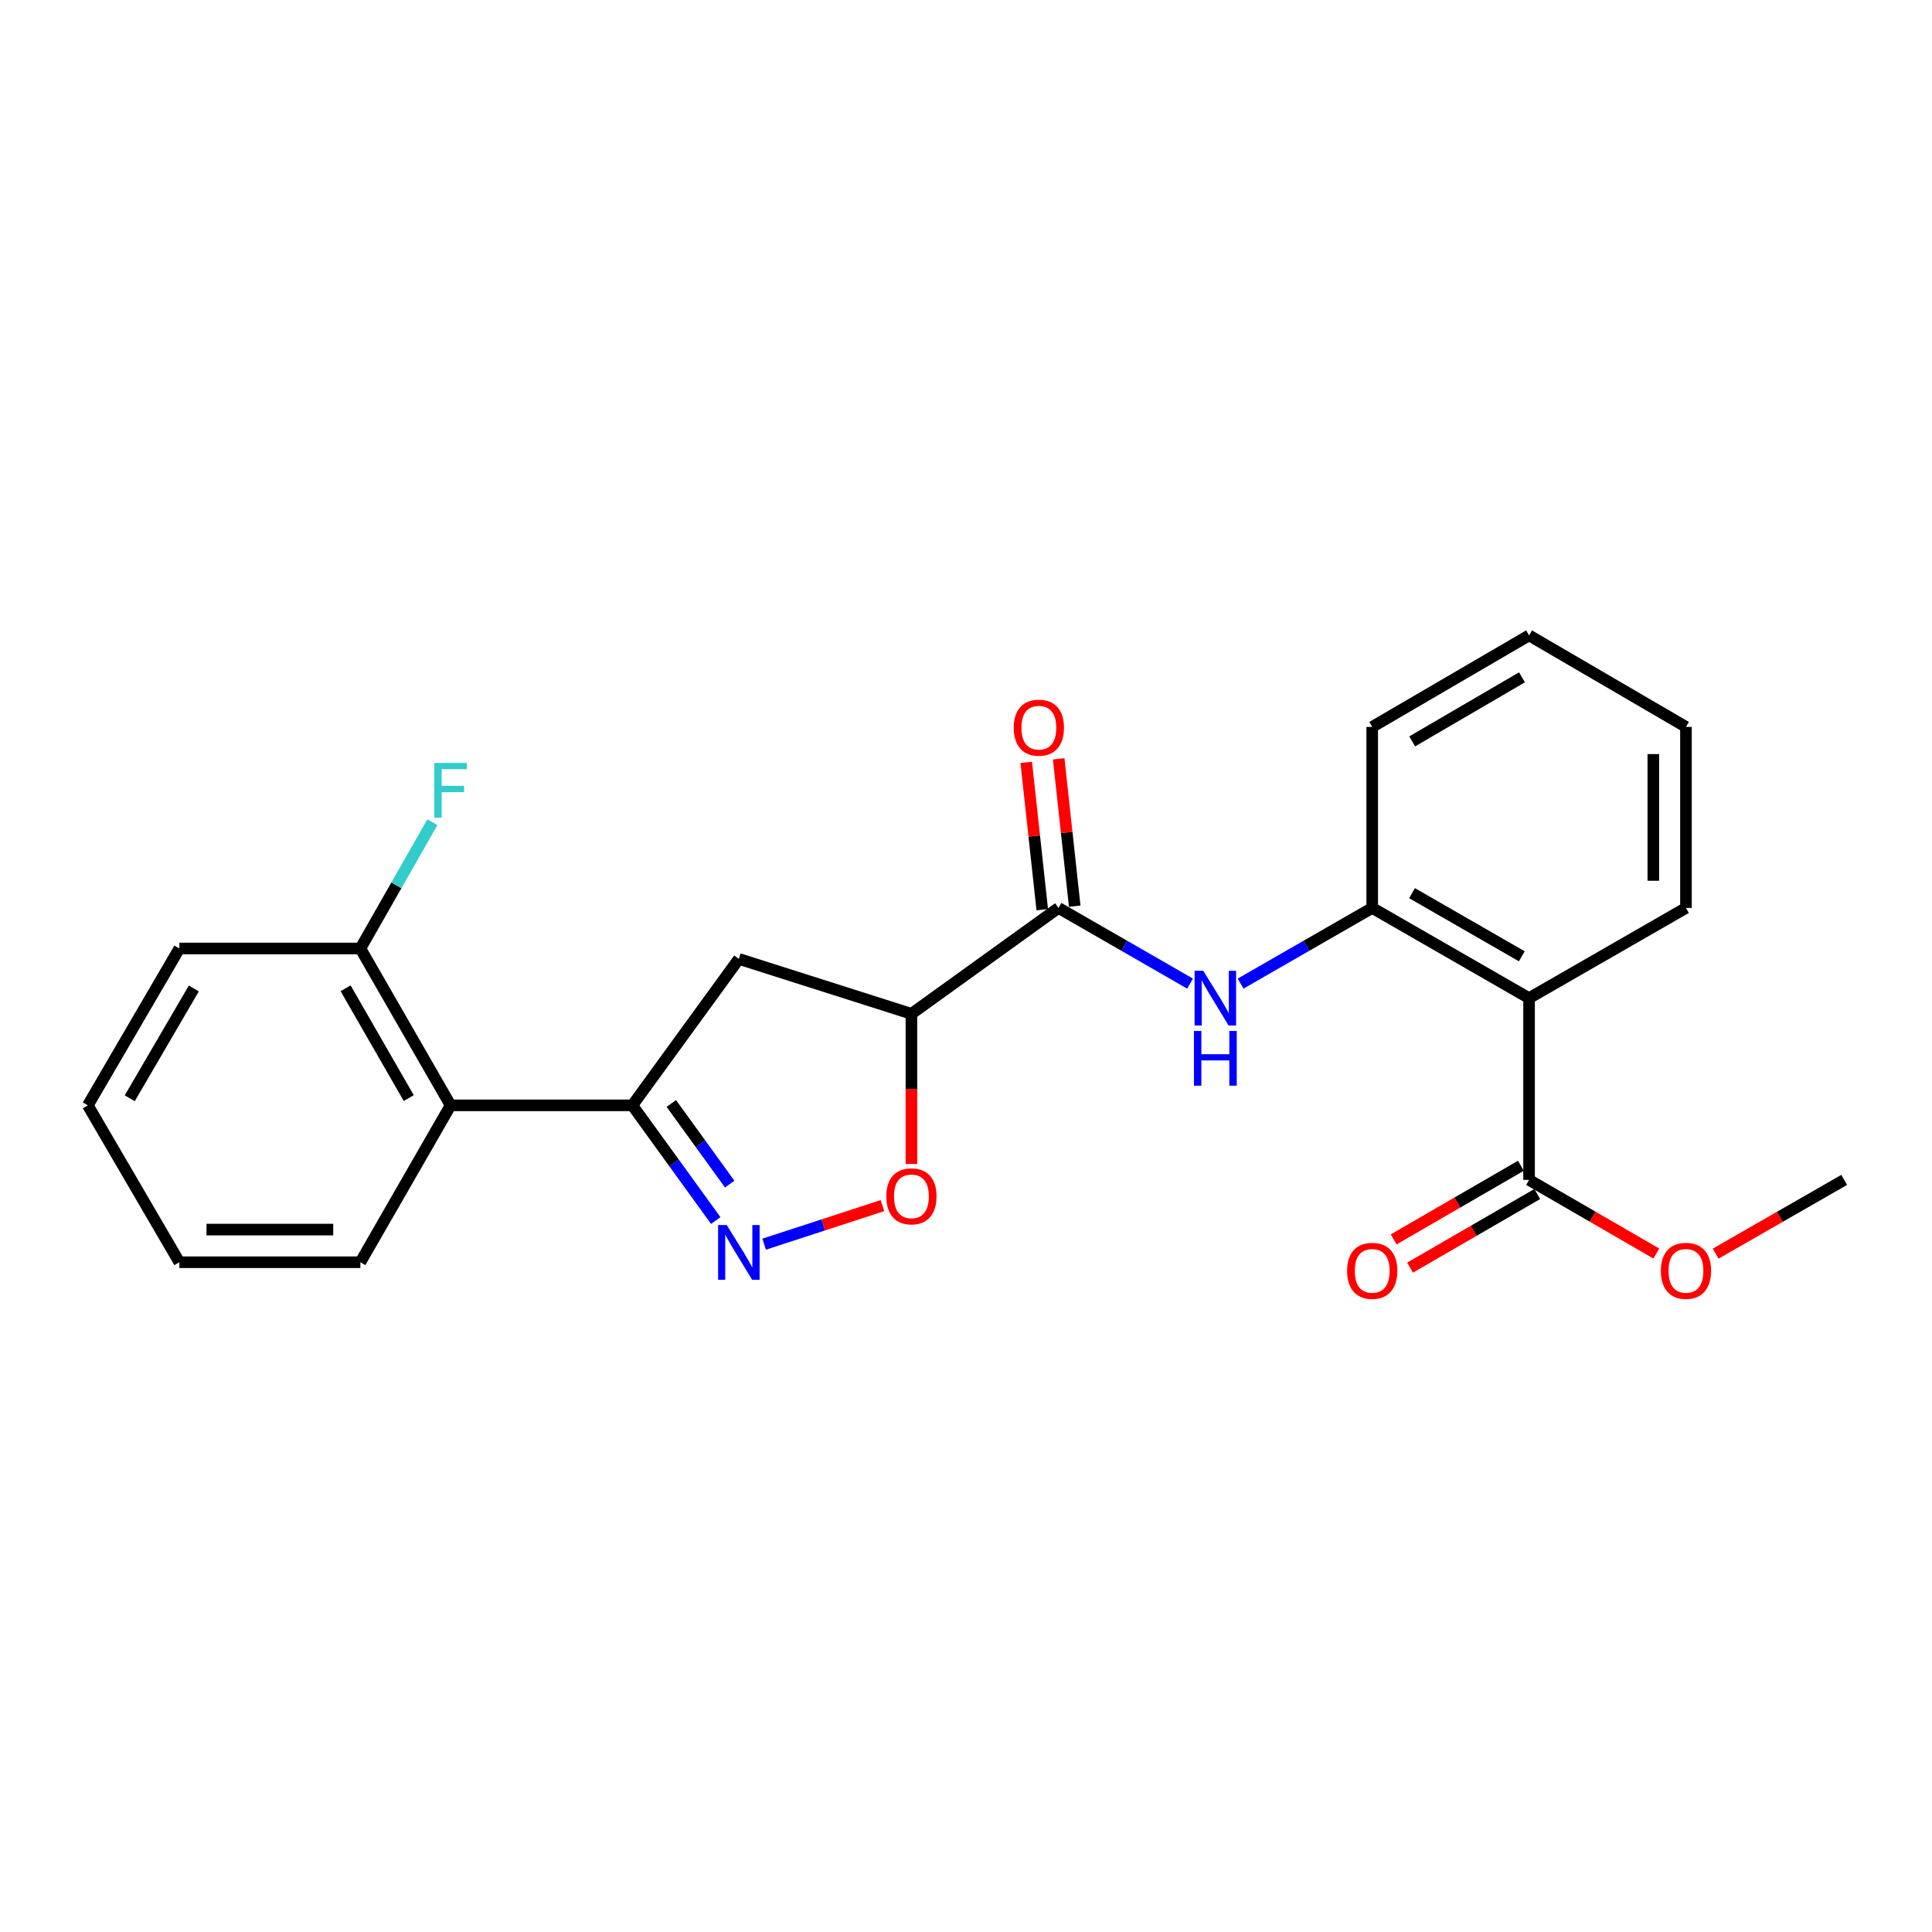 <?xml version='1.0' encoding='iso-8859-1'?>
<svg version='1.1' baseProfile='full'
              xmlns='http://www.w3.org/2000/svg'
                      xmlns:rdkit='http://www.rdkit.org/xml'
                      xmlns:xlink='http://www.w3.org/1999/xlink'
                  xml:space='preserve'
width='1000px' height='1000px' viewBox='0 0 1000 1000'>
<!-- END OF HEADER -->
<rect style='opacity:1.0;fill:#FFFFFF;stroke:none' width='1000' height='1000' x='0' y='0'> </rect>
<path class='bond-0' d='M 370.477,631.742 L 348.891,601.932' style='fill:none;fill-rule:evenodd;stroke:#0000FF;stroke-width:6px;stroke-linecap:butt;stroke-linejoin:miter;stroke-opacity:1' />
<path class='bond-0' d='M 348.891,601.932 L 327.305,572.123' style='fill:none;fill-rule:evenodd;stroke:#000000;stroke-width:6px;stroke-linecap:butt;stroke-linejoin:miter;stroke-opacity:1' />
<path class='bond-0' d='M 377.688,612.888 L 362.578,592.021' style='fill:none;fill-rule:evenodd;stroke:#0000FF;stroke-width:6px;stroke-linecap:butt;stroke-linejoin:miter;stroke-opacity:1' />
<path class='bond-0' d='M 362.578,592.021 L 347.468,571.155' style='fill:none;fill-rule:evenodd;stroke:#000000;stroke-width:6px;stroke-linecap:butt;stroke-linejoin:miter;stroke-opacity:1' />
<path class='bond-4' d='M 395.521,643.985 L 426.134,634.007' style='fill:none;fill-rule:evenodd;stroke:#0000FF;stroke-width:6px;stroke-linecap:butt;stroke-linejoin:miter;stroke-opacity:1' />
<path class='bond-4' d='M 426.134,634.007 L 456.747,624.029' style='fill:none;fill-rule:evenodd;stroke:#FF0000;stroke-width:6px;stroke-linecap:butt;stroke-linejoin:miter;stroke-opacity:1' />
<path class='bond-6' d='M 327.305,572.123 L 382.432,496.333' style='fill:none;fill-rule:evenodd;stroke:#000000;stroke-width:6px;stroke-linecap:butt;stroke-linejoin:miter;stroke-opacity:1' />
<path class='bond-8' d='M 327.305,572.123 L 233.227,572.123' style='fill:none;fill-rule:evenodd;stroke:#000000;stroke-width:6px;stroke-linecap:butt;stroke-linejoin:miter;stroke-opacity:1' />
<path class='bond-1' d='M 471.751,524.751 L 471.751,563.605' style='fill:none;fill-rule:evenodd;stroke:#000000;stroke-width:6px;stroke-linecap:butt;stroke-linejoin:miter;stroke-opacity:1' />
<path class='bond-1' d='M 471.751,563.605 L 471.751,602.459' style='fill:none;fill-rule:evenodd;stroke:#FF0000;stroke-width:6px;stroke-linecap:butt;stroke-linejoin:miter;stroke-opacity:1' />
<path class='bond-2' d='M 471.751,524.751 L 547.87,469.943' style='fill:none;fill-rule:evenodd;stroke:#000000;stroke-width:6px;stroke-linecap:butt;stroke-linejoin:miter;stroke-opacity:1' />
<path class='bond-24' d='M 471.751,524.751 L 382.432,496.333' style='fill:none;fill-rule:evenodd;stroke:#000000;stroke-width:6px;stroke-linecap:butt;stroke-linejoin:miter;stroke-opacity:1' />
<path class='bond-5' d='M 547.87,469.943 L 581.924,489.529' style='fill:none;fill-rule:evenodd;stroke:#000000;stroke-width:6px;stroke-linecap:butt;stroke-linejoin:miter;stroke-opacity:1' />
<path class='bond-5' d='M 581.924,489.529 L 615.977,509.115' style='fill:none;fill-rule:evenodd;stroke:#0000FF;stroke-width:6px;stroke-linecap:butt;stroke-linejoin:miter;stroke-opacity:1' />
<path class='bond-11' d='M 556.27,469.029 L 552.121,430.896' style='fill:none;fill-rule:evenodd;stroke:#000000;stroke-width:6px;stroke-linecap:butt;stroke-linejoin:miter;stroke-opacity:1' />
<path class='bond-11' d='M 552.121,430.896 L 547.973,392.763' style='fill:none;fill-rule:evenodd;stroke:#FF0000;stroke-width:6px;stroke-linecap:butt;stroke-linejoin:miter;stroke-opacity:1' />
<path class='bond-11' d='M 539.47,470.856 L 535.322,432.723' style='fill:none;fill-rule:evenodd;stroke:#000000;stroke-width:6px;stroke-linecap:butt;stroke-linejoin:miter;stroke-opacity:1' />
<path class='bond-11' d='M 535.322,432.723 L 531.174,394.59' style='fill:none;fill-rule:evenodd;stroke:#FF0000;stroke-width:6px;stroke-linecap:butt;stroke-linejoin:miter;stroke-opacity:1' />
<path class='bond-3' d='M 791.445,516.639 L 710.257,469.943' style='fill:none;fill-rule:evenodd;stroke:#000000;stroke-width:6px;stroke-linecap:butt;stroke-linejoin:miter;stroke-opacity:1' />
<path class='bond-3' d='M 787.692,494.986 L 730.86,462.299' style='fill:none;fill-rule:evenodd;stroke:#000000;stroke-width:6px;stroke-linecap:butt;stroke-linejoin:miter;stroke-opacity:1' />
<path class='bond-9' d='M 791.445,516.639 L 791.445,610.708' style='fill:none;fill-rule:evenodd;stroke:#000000;stroke-width:6px;stroke-linecap:butt;stroke-linejoin:miter;stroke-opacity:1' />
<path class='bond-15' d='M 791.445,516.639 L 872.653,469.943' style='fill:none;fill-rule:evenodd;stroke:#000000;stroke-width:6px;stroke-linecap:butt;stroke-linejoin:miter;stroke-opacity:1' />
<path class='bond-7' d='M 642.14,509.116 L 676.199,489.529' style='fill:none;fill-rule:evenodd;stroke:#0000FF;stroke-width:6px;stroke-linecap:butt;stroke-linejoin:miter;stroke-opacity:1' />
<path class='bond-7' d='M 676.199,489.529 L 710.257,469.943' style='fill:none;fill-rule:evenodd;stroke:#000000;stroke-width:6px;stroke-linecap:butt;stroke-linejoin:miter;stroke-opacity:1' />
<path class='bond-17' d='M 710.257,469.943 L 710.257,376.249' style='fill:none;fill-rule:evenodd;stroke:#000000;stroke-width:6px;stroke-linecap:butt;stroke-linejoin:miter;stroke-opacity:1' />
<path class='bond-10' d='M 233.227,572.123 L 186.53,490.934' style='fill:none;fill-rule:evenodd;stroke:#000000;stroke-width:6px;stroke-linecap:butt;stroke-linejoin:miter;stroke-opacity:1' />
<path class='bond-10' d='M 211.574,568.37 L 178.886,511.538' style='fill:none;fill-rule:evenodd;stroke:#000000;stroke-width:6px;stroke-linecap:butt;stroke-linejoin:miter;stroke-opacity:1' />
<path class='bond-16' d='M 233.227,572.123 L 186.53,653.33' style='fill:none;fill-rule:evenodd;stroke:#000000;stroke-width:6px;stroke-linecap:butt;stroke-linejoin:miter;stroke-opacity:1' />
<path class='bond-12' d='M 787.212,603.396 L 754.291,622.453' style='fill:none;fill-rule:evenodd;stroke:#000000;stroke-width:6px;stroke-linecap:butt;stroke-linejoin:miter;stroke-opacity:1' />
<path class='bond-12' d='M 754.291,622.453 L 721.369,641.51' style='fill:none;fill-rule:evenodd;stroke:#FF0000;stroke-width:6px;stroke-linecap:butt;stroke-linejoin:miter;stroke-opacity:1' />
<path class='bond-12' d='M 795.678,618.021 L 762.757,637.078' style='fill:none;fill-rule:evenodd;stroke:#000000;stroke-width:6px;stroke-linecap:butt;stroke-linejoin:miter;stroke-opacity:1' />
<path class='bond-12' d='M 762.757,637.078 L 729.835,656.135' style='fill:none;fill-rule:evenodd;stroke:#FF0000;stroke-width:6px;stroke-linecap:butt;stroke-linejoin:miter;stroke-opacity:1' />
<path class='bond-13' d='M 791.445,610.708 L 824.376,629.766' style='fill:none;fill-rule:evenodd;stroke:#000000;stroke-width:6px;stroke-linecap:butt;stroke-linejoin:miter;stroke-opacity:1' />
<path class='bond-13' d='M 824.376,629.766 L 857.307,648.824' style='fill:none;fill-rule:evenodd;stroke:#FF0000;stroke-width:6px;stroke-linecap:butt;stroke-linejoin:miter;stroke-opacity:1' />
<path class='bond-14' d='M 186.53,490.934 L 205.168,458.256' style='fill:none;fill-rule:evenodd;stroke:#000000;stroke-width:6px;stroke-linecap:butt;stroke-linejoin:miter;stroke-opacity:1' />
<path class='bond-14' d='M 205.168,458.256 L 223.807,425.577' style='fill:none;fill-rule:evenodd;stroke:#33CCCC;stroke-width:6px;stroke-linecap:butt;stroke-linejoin:miter;stroke-opacity:1' />
<path class='bond-18' d='M 186.53,490.934 L 92.837,490.934' style='fill:none;fill-rule:evenodd;stroke:#000000;stroke-width:6px;stroke-linecap:butt;stroke-linejoin:miter;stroke-opacity:1' />
<path class='bond-19' d='M 888.013,648.89 L 921.279,629.799' style='fill:none;fill-rule:evenodd;stroke:#FF0000;stroke-width:6px;stroke-linecap:butt;stroke-linejoin:miter;stroke-opacity:1' />
<path class='bond-19' d='M 921.279,629.799 L 954.545,610.708' style='fill:none;fill-rule:evenodd;stroke:#000000;stroke-width:6px;stroke-linecap:butt;stroke-linejoin:miter;stroke-opacity:1' />
<path class='bond-26' d='M 872.653,469.943 L 872.653,376.249' style='fill:none;fill-rule:evenodd;stroke:#000000;stroke-width:6px;stroke-linecap:butt;stroke-linejoin:miter;stroke-opacity:1' />
<path class='bond-26' d='M 855.754,455.889 L 855.754,390.303' style='fill:none;fill-rule:evenodd;stroke:#000000;stroke-width:6px;stroke-linecap:butt;stroke-linejoin:miter;stroke-opacity:1' />
<path class='bond-21' d='M 186.53,653.33 L 92.837,653.33' style='fill:none;fill-rule:evenodd;stroke:#000000;stroke-width:6px;stroke-linecap:butt;stroke-linejoin:miter;stroke-opacity:1' />
<path class='bond-21' d='M 172.476,636.432 L 106.891,636.432' style='fill:none;fill-rule:evenodd;stroke:#000000;stroke-width:6px;stroke-linecap:butt;stroke-linejoin:miter;stroke-opacity:1' />
<path class='bond-22' d='M 710.257,376.249 L 791.445,328.876' style='fill:none;fill-rule:evenodd;stroke:#000000;stroke-width:6px;stroke-linecap:butt;stroke-linejoin:miter;stroke-opacity:1' />
<path class='bond-22' d='M 730.951,383.739 L 787.783,350.578' style='fill:none;fill-rule:evenodd;stroke:#000000;stroke-width:6px;stroke-linecap:butt;stroke-linejoin:miter;stroke-opacity:1' />
<path class='bond-25' d='M 92.837,490.934 L 45.455,572.123' style='fill:none;fill-rule:evenodd;stroke:#000000;stroke-width:6px;stroke-linecap:butt;stroke-linejoin:miter;stroke-opacity:1' />
<path class='bond-25' d='M 100.324,511.63 L 67.157,568.462' style='fill:none;fill-rule:evenodd;stroke:#000000;stroke-width:6px;stroke-linecap:butt;stroke-linejoin:miter;stroke-opacity:1' />
<path class='bond-20' d='M 872.653,376.249 L 791.445,328.876' style='fill:none;fill-rule:evenodd;stroke:#000000;stroke-width:6px;stroke-linecap:butt;stroke-linejoin:miter;stroke-opacity:1' />
<path class='bond-23' d='M 92.837,653.33 L 45.455,572.123' style='fill:none;fill-rule:evenodd;stroke:#000000;stroke-width:6px;stroke-linecap:butt;stroke-linejoin:miter;stroke-opacity:1' />
<path  class='atom-0' d='M 376.172 634.092
L 385.452 649.092
Q 386.372 650.572, 387.852 653.252
Q 389.332 655.932, 389.412 656.092
L 389.412 634.092
L 393.172 634.092
L 393.172 662.412
L 389.292 662.412
L 379.332 646.012
Q 378.172 644.092, 376.932 641.892
Q 375.732 639.692, 375.372 639.012
L 375.372 662.412
L 371.692 662.412
L 371.692 634.092
L 376.172 634.092
' fill='#0000FF'/>
<path  class='atom-5' d='M 458.751 619.219
Q 458.751 612.419, 462.111 608.619
Q 465.471 604.819, 471.751 604.819
Q 478.031 604.819, 481.391 608.619
Q 484.751 612.419, 484.751 619.219
Q 484.751 626.099, 481.351 630.019
Q 477.951 633.899, 471.751 633.899
Q 465.511 633.899, 462.111 630.019
Q 458.751 626.139, 458.751 619.219
M 471.751 630.699
Q 476.071 630.699, 478.391 627.819
Q 480.751 624.899, 480.751 619.219
Q 480.751 613.659, 478.391 610.859
Q 476.071 608.019, 471.751 608.019
Q 467.431 608.019, 465.071 610.819
Q 462.751 613.619, 462.751 619.219
Q 462.751 624.939, 465.071 627.819
Q 467.431 630.699, 471.751 630.699
' fill='#FF0000'/>
<path  class='atom-6' d='M 622.799 502.479
L 632.079 517.479
Q 632.999 518.959, 634.479 521.639
Q 635.959 524.319, 636.039 524.479
L 636.039 502.479
L 639.799 502.479
L 639.799 530.799
L 635.919 530.799
L 625.959 514.399
Q 624.799 512.479, 623.559 510.279
Q 622.359 508.079, 621.999 507.399
L 621.999 530.799
L 618.319 530.799
L 618.319 502.479
L 622.799 502.479
' fill='#0000FF'/>
<path  class='atom-6' d='M 617.979 533.631
L 621.819 533.631
L 621.819 545.671
L 636.299 545.671
L 636.299 533.631
L 640.139 533.631
L 640.139 561.951
L 636.299 561.951
L 636.299 548.871
L 621.819 548.871
L 621.819 561.951
L 617.979 561.951
L 617.979 533.631
' fill='#0000FF'/>
<path  class='atom-12' d='M 524.712 376.648
Q 524.712 369.848, 528.072 366.048
Q 531.432 362.248, 537.712 362.248
Q 543.992 362.248, 547.352 366.048
Q 550.712 369.848, 550.712 376.648
Q 550.712 383.528, 547.312 387.448
Q 543.912 391.328, 537.712 391.328
Q 531.472 391.328, 528.072 387.448
Q 524.712 383.568, 524.712 376.648
M 537.712 388.128
Q 542.032 388.128, 544.352 385.248
Q 546.712 382.328, 546.712 376.648
Q 546.712 371.088, 544.352 368.288
Q 542.032 365.448, 537.712 365.448
Q 533.392 365.448, 531.032 368.248
Q 528.712 371.048, 528.712 376.648
Q 528.712 382.368, 531.032 385.248
Q 533.392 388.128, 537.712 388.128
' fill='#FF0000'/>
<path  class='atom-13' d='M 697.257 657.785
Q 697.257 650.985, 700.617 647.185
Q 703.977 643.385, 710.257 643.385
Q 716.537 643.385, 719.897 647.185
Q 723.257 650.985, 723.257 657.785
Q 723.257 664.665, 719.857 668.585
Q 716.457 672.465, 710.257 672.465
Q 704.017 672.465, 700.617 668.585
Q 697.257 664.705, 697.257 657.785
M 710.257 669.265
Q 714.577 669.265, 716.897 666.385
Q 719.257 663.465, 719.257 657.785
Q 719.257 652.225, 716.897 649.425
Q 714.577 646.585, 710.257 646.585
Q 705.937 646.585, 703.577 649.385
Q 701.257 652.185, 701.257 657.785
Q 701.257 663.505, 703.577 666.385
Q 705.937 669.265, 710.257 669.265
' fill='#FF0000'/>
<path  class='atom-14' d='M 859.653 657.785
Q 859.653 650.985, 863.013 647.185
Q 866.373 643.385, 872.653 643.385
Q 878.933 643.385, 882.293 647.185
Q 885.653 650.985, 885.653 657.785
Q 885.653 664.665, 882.253 668.585
Q 878.853 672.465, 872.653 672.465
Q 866.413 672.465, 863.013 668.585
Q 859.653 664.705, 859.653 657.785
M 872.653 669.265
Q 876.973 669.265, 879.293 666.385
Q 881.653 663.465, 881.653 657.785
Q 881.653 652.225, 879.293 649.425
Q 876.973 646.585, 872.653 646.585
Q 868.333 646.585, 865.973 649.385
Q 863.653 652.185, 863.653 657.785
Q 863.653 663.505, 865.973 666.385
Q 868.333 669.265, 872.653 669.265
' fill='#FF0000'/>
<path  class='atom-15' d='M 224.807 394.901
L 241.647 394.901
L 241.647 398.141
L 228.607 398.141
L 228.607 406.741
L 240.207 406.741
L 240.207 410.021
L 228.607 410.021
L 228.607 423.221
L 224.807 423.221
L 224.807 394.901
' fill='#33CCCC'/>
</svg>
